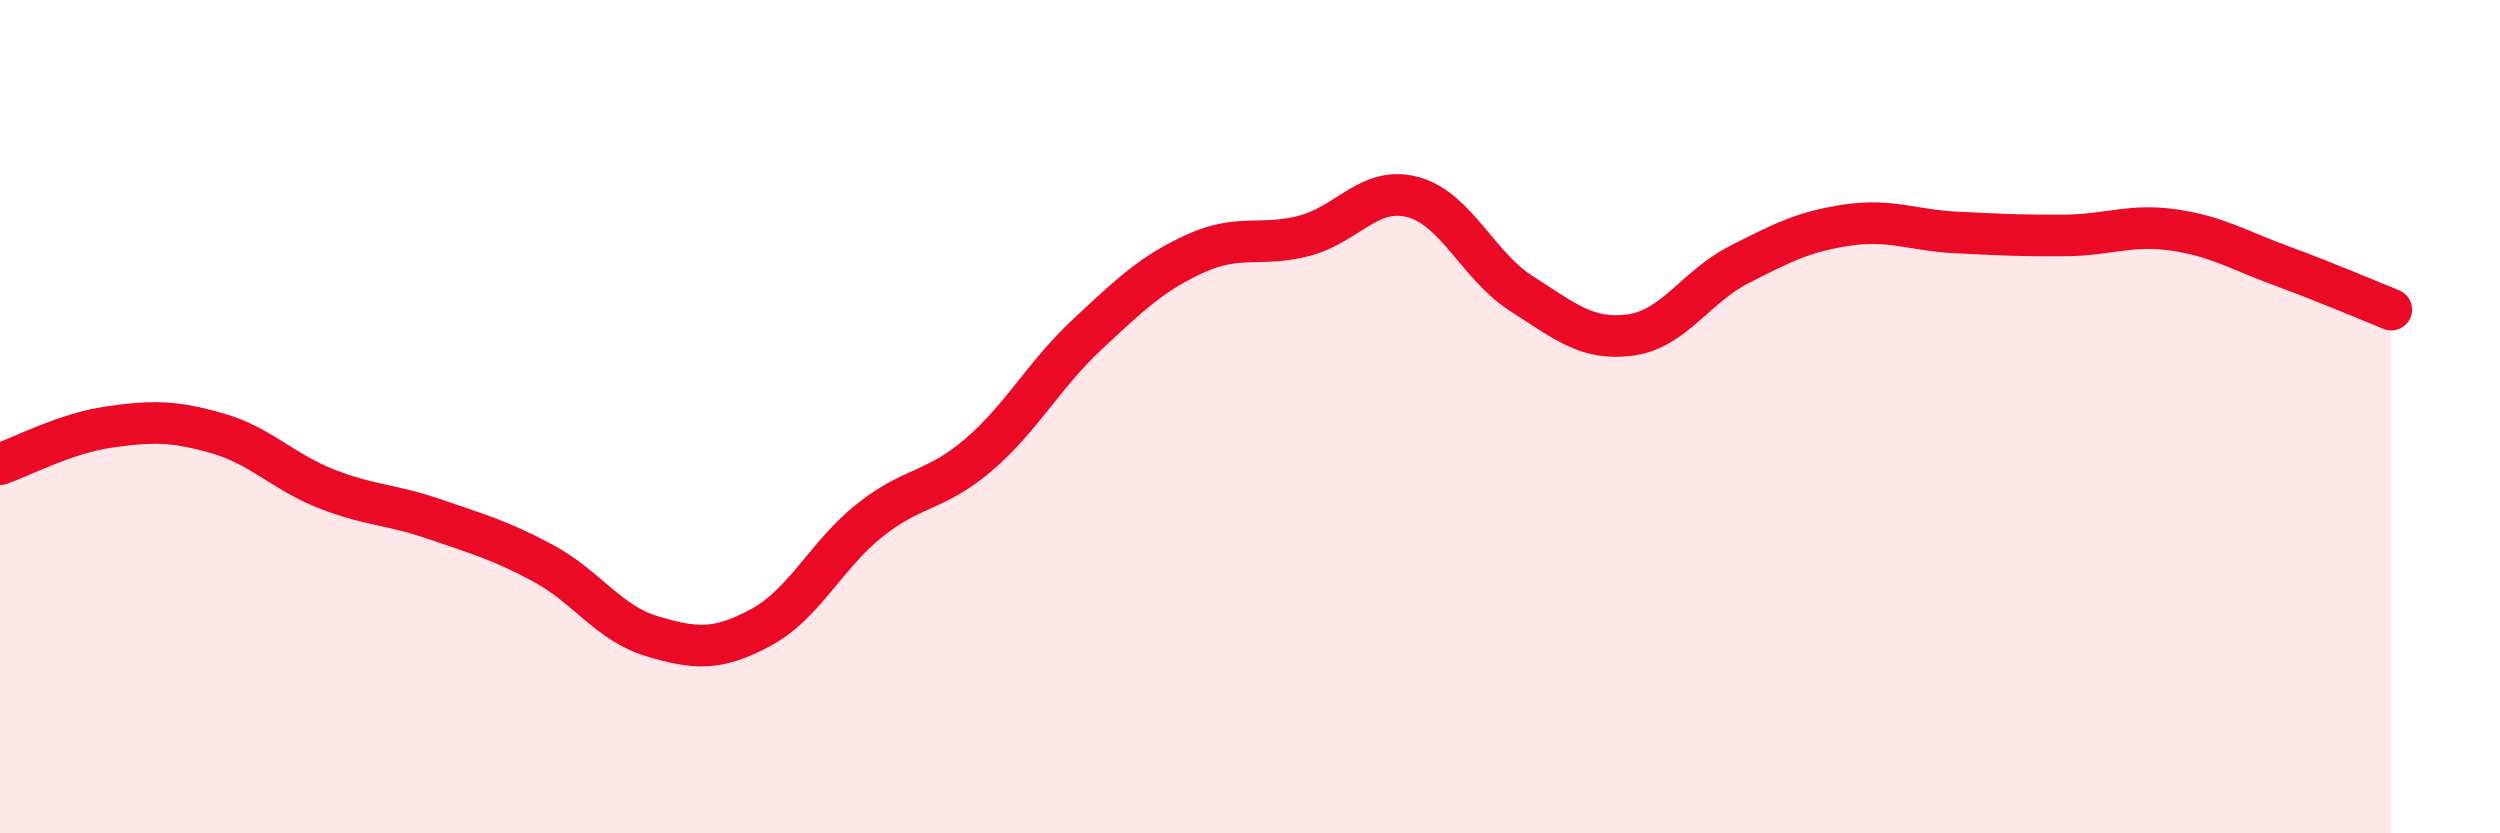 
    <svg width="60" height="20" viewBox="0 0 60 20" xmlns="http://www.w3.org/2000/svg">
      <path
        d="M 0,11.14 C 0.52,10.96 1.57,10.4 2.61,10.25 C 3.65,10.1 4.18,10.1 5.22,10.4 C 6.26,10.7 6.79,11.32 7.83,11.73 C 8.87,12.14 9.39,12.1 10.43,12.46 C 11.47,12.82 12,12.96 13.04,13.52 C 14.08,14.08 14.61,14.96 15.65,15.27 C 16.69,15.58 17.22,15.62 18.26,15.06 C 19.3,14.5 19.83,13.32 20.87,12.49 C 21.91,11.66 22.44,11.81 23.48,10.92 C 24.52,10.03 25.05,9 26.09,8.03 C 27.13,7.06 27.66,6.55 28.7,6.08 C 29.74,5.61 30.26,5.93 31.3,5.66 C 32.34,5.39 32.87,4.45 33.91,4.73 C 34.95,5.01 35.48,6.39 36.52,7.05 C 37.56,7.71 38.09,8.18 39.13,8.04 C 40.17,7.9 40.7,6.88 41.74,6.35 C 42.78,5.82 43.31,5.55 44.35,5.4 C 45.39,5.25 45.92,5.53 46.96,5.58 C 48,5.63 48.53,5.66 49.57,5.65 C 50.61,5.64 51.13,5.37 52.17,5.52 C 53.21,5.67 53.74,6.01 54.78,6.39 C 55.82,6.77 56.87,7.22 57.39,7.43L57.39 20L0 20Z"
        fill="#EB0A25"
        opacity="0.1"
        stroke-linecap="round"
        stroke-linejoin="round"
      />
      <path
        d="M 0,11.14 C 0.52,10.96 1.57,10.4 2.61,10.25 C 3.65,10.1 4.18,10.1 5.22,10.4 C 6.26,10.7 6.79,11.32 7.83,11.73 C 8.87,12.14 9.39,12.1 10.43,12.46 C 11.47,12.82 12,12.96 13.04,13.52 C 14.08,14.08 14.61,14.96 15.65,15.27 C 16.69,15.58 17.22,15.62 18.26,15.06 C 19.3,14.5 19.83,13.32 20.87,12.49 C 21.91,11.66 22.44,11.81 23.48,10.92 C 24.52,10.03 25.05,9 26.09,8.03 C 27.13,7.06 27.66,6.55 28.7,6.08 C 29.74,5.61 30.26,5.93 31.3,5.66 C 32.34,5.39 32.87,4.45 33.91,4.73 C 34.95,5.01 35.48,6.39 36.52,7.05 C 37.56,7.71 38.09,8.18 39.13,8.04 C 40.17,7.9 40.7,6.88 41.74,6.35 C 42.78,5.82 43.31,5.55 44.35,5.4 C 45.39,5.25 45.92,5.53 46.96,5.58 C 48,5.63 48.53,5.66 49.57,5.65 C 50.61,5.64 51.13,5.37 52.17,5.52 C 53.21,5.67 53.74,6.01 54.78,6.39 C 55.82,6.77 56.87,7.22 57.39,7.43"
        stroke="#EB0A25"
        stroke-width="1"
        fill="none"
        stroke-linecap="round"
        stroke-linejoin="round"
      />
    </svg>
  